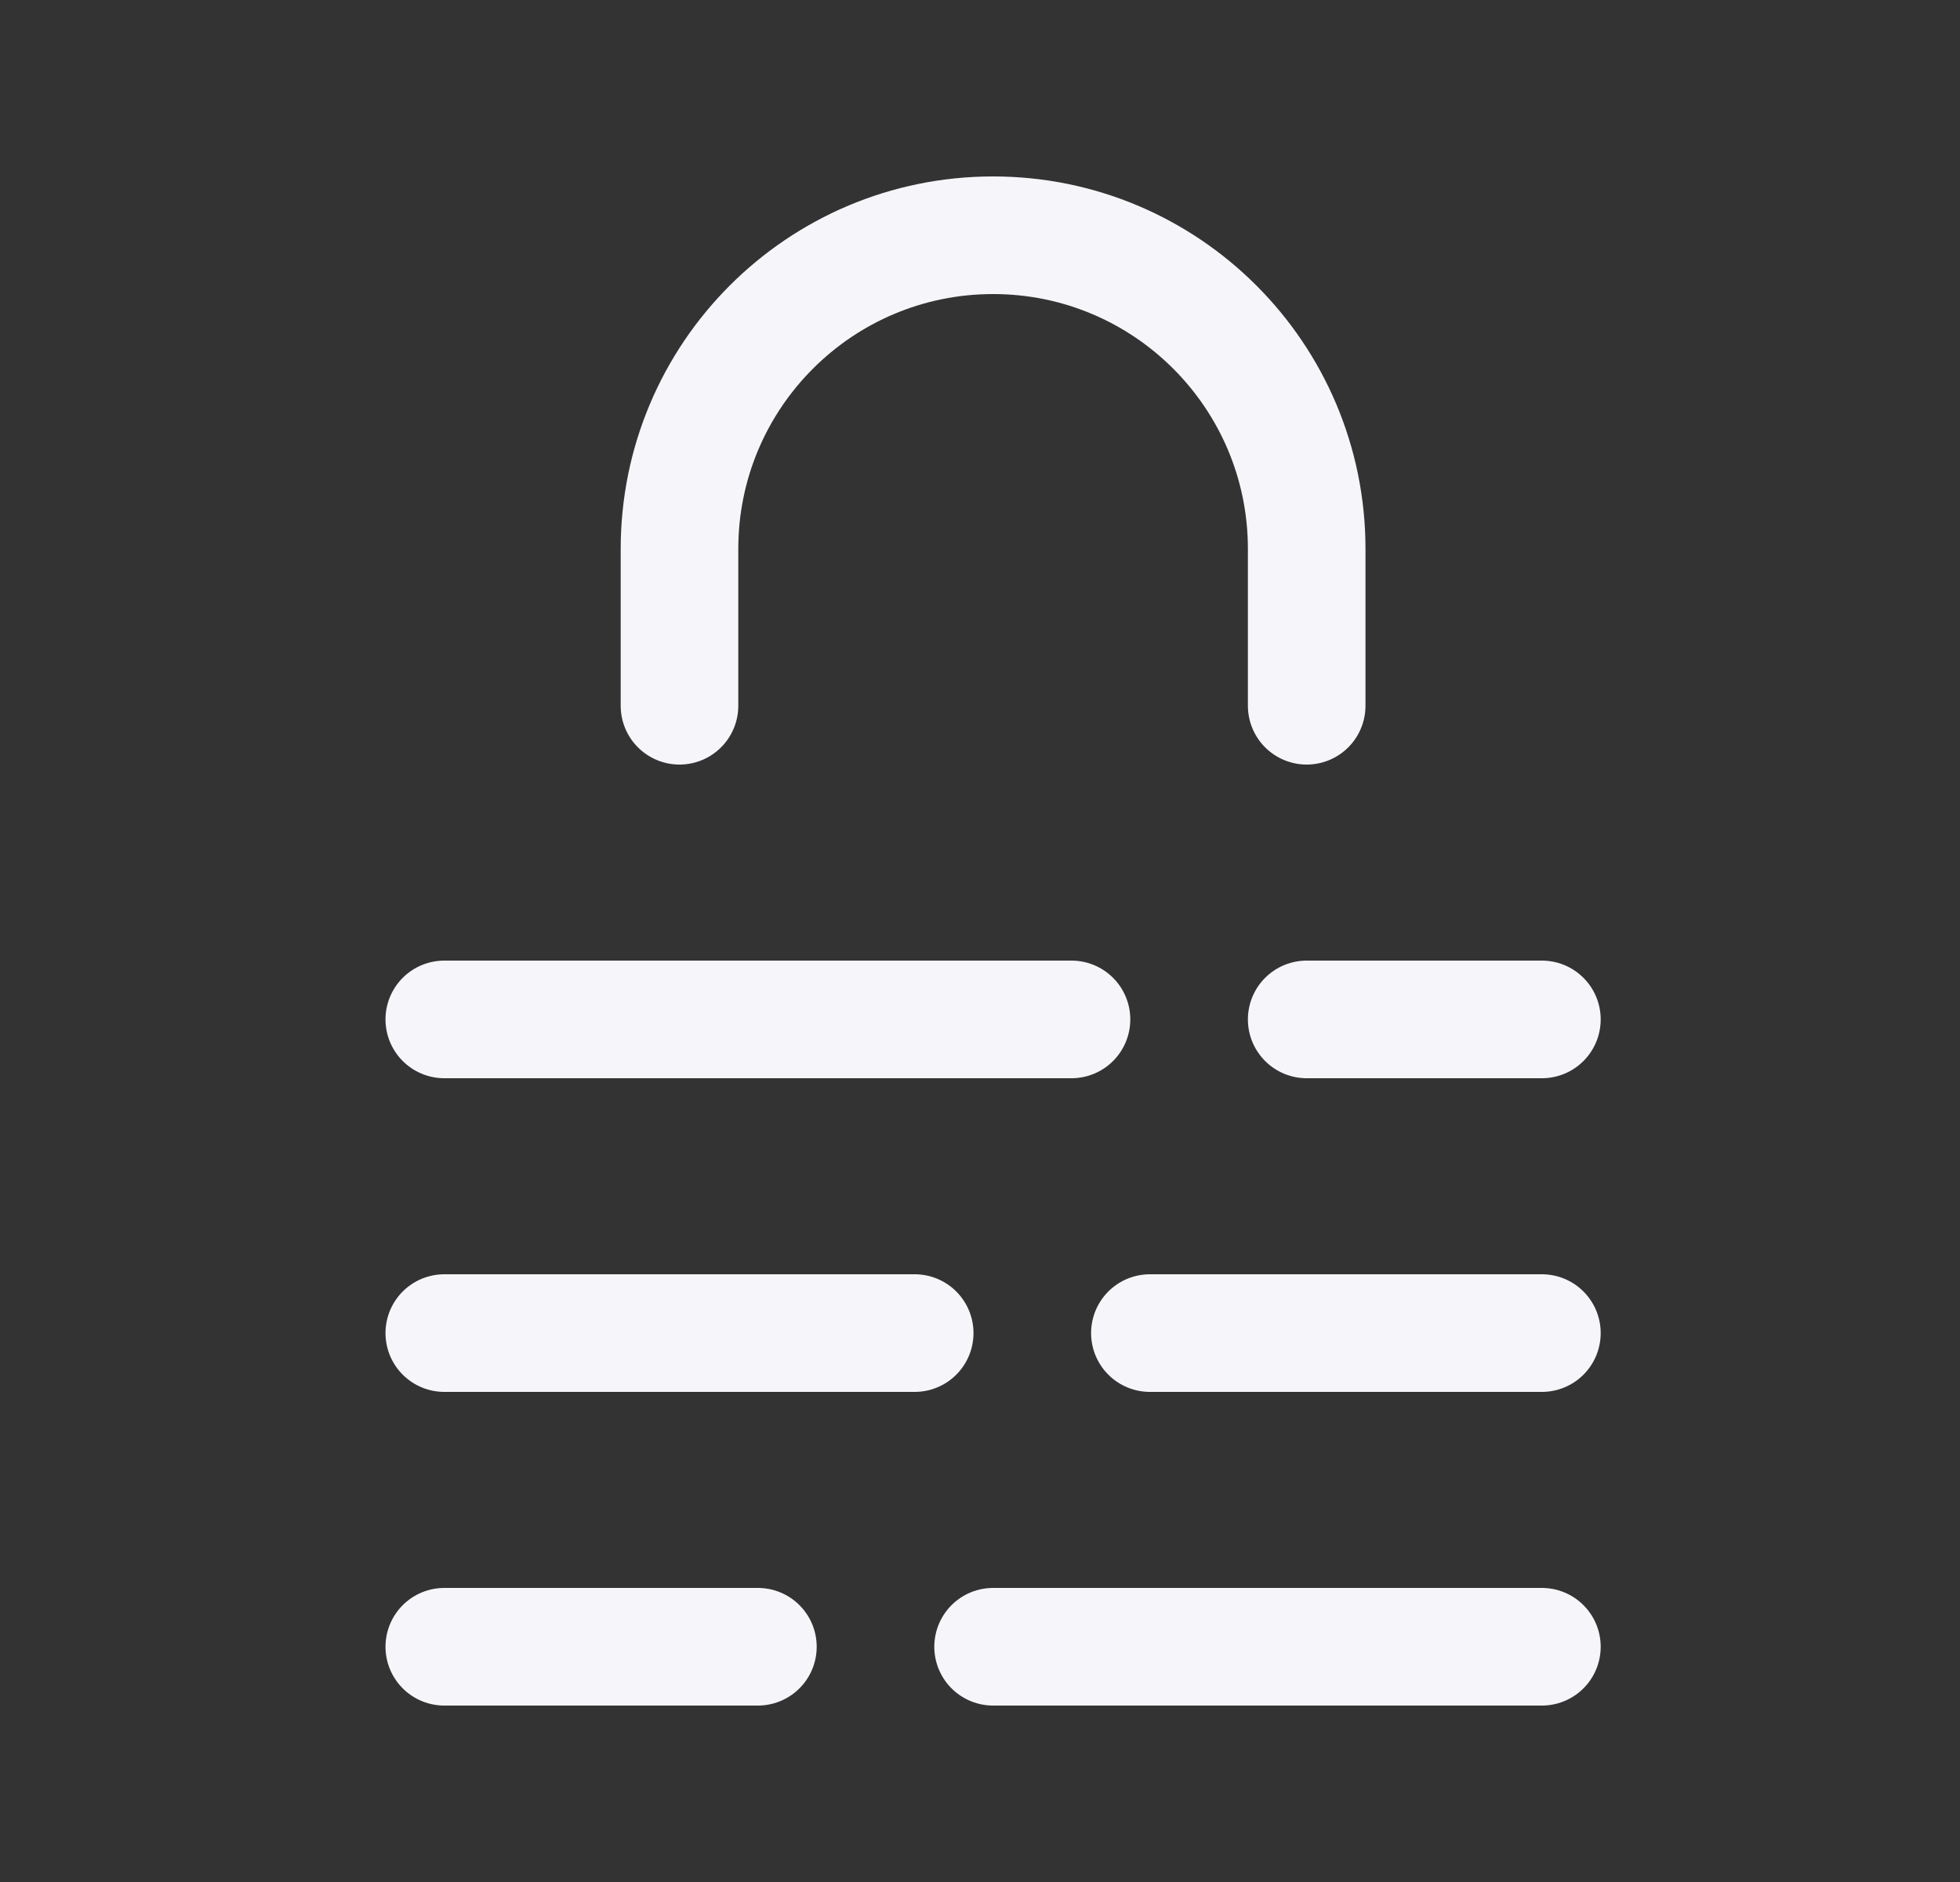 <svg width="25" height="24" viewBox="0 0 25 24" fill="none" xmlns="http://www.w3.org/2000/svg">
<rect x="0" y="0" width="25" height="24" fill="#333333" stroke="none"/>
<path d="M16.667 9V7C16.667 4.791 14.876 3 12.667 3C10.457 3 8.667 4.791 8.667 7V9M5.667 13H13.667M5.667 17H11.667M5.667 21H9.667M16.667 13H19.667M14.667 17H19.667M12.667 21H19.667" stroke="#F6F6FA" stroke-width="1.5" stroke-linecap="round" stroke-linejoin="round"/>
</svg>
